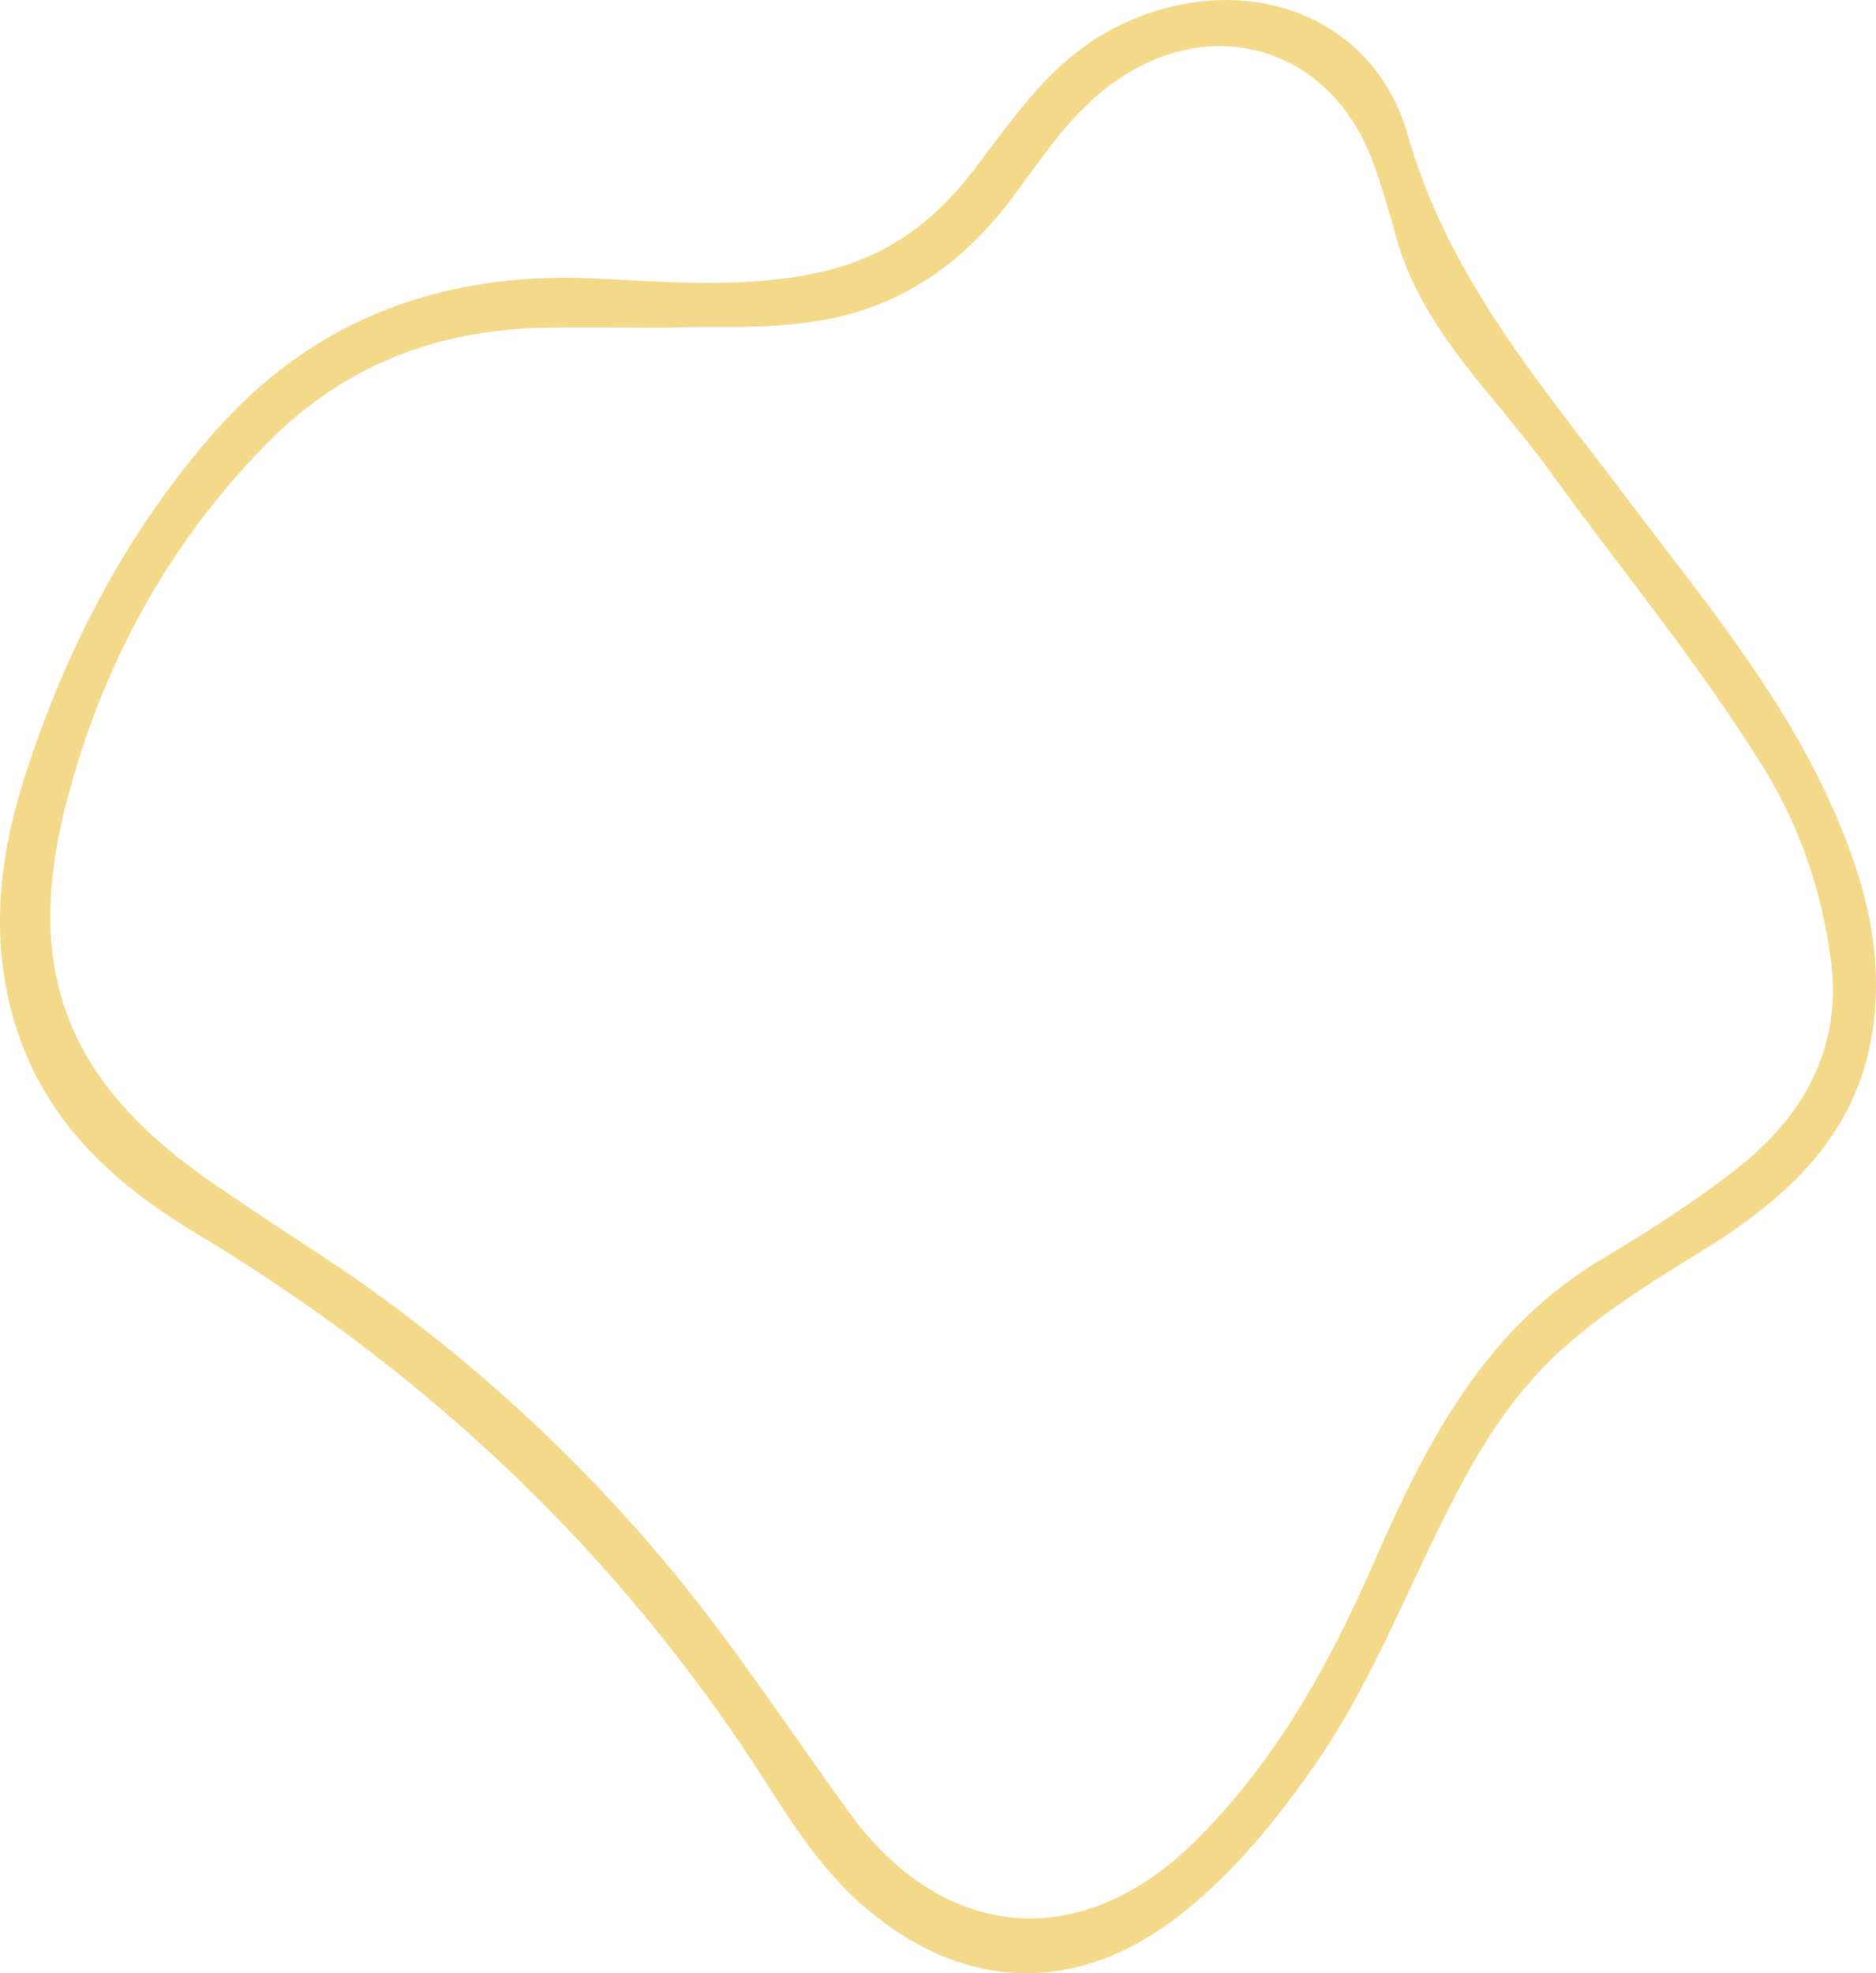 <?xml version="1.0" encoding="UTF-8"?><svg id="a" xmlns="http://www.w3.org/2000/svg" viewBox="0 0 262.02 275.56"><defs><style>.b{fill:#f5d98b;}</style></defs><path class="b" d="M255.28,111.32c-7.13-15.41-17.97-28.34-28.06-41.74-11.97-15.89-24.95-30.8-30.63-50.83-4.71-16.62-22.78-23.41-39.89-15.37-9.41,4.42-14.8,12.65-20.73,20.41-5.66,7.4-12.49,12.36-21.95,14.34-11.15,2.34-22.16,1.09-33.25,.66-20.24-.37-37.45,6.25-50.97,21.72-12.25,14.02-20.62,30.23-26.28,47.75-3.59,11.11-4.99,22.59-1.55,34.3,4.04,13.77,13.75,22.67,25.32,29.62,32.38,19.44,59.07,44.59,79.49,76.44,4.08,6.36,8.17,12.78,14.17,17.88,14.01,11.9,29.99,12.12,44.4,.52,7.12-5.73,12.72-12.61,17.91-19.97,8.89-12.6,13.99-27.19,21.3-40.61,3.83-7.04,8.34-13.48,14.52-18.82,5.72-4.94,12.03-8.86,18.4-12.78,11.8-7.25,21.77-16.04,24.04-30.7,1.79-11.62-1.42-22.38-6.24-32.81Zm-12.85,52.01c-5.91,4.6-12.21,8.65-18.66,12.48-16.39,9.74-24.57,25.68-31.84,42.31-6.3,14.41-13.83,28.04-25.21,39.21-15.84,15.55-35.06,13.83-48.16-4.27-8.97-12.39-17.3-25.22-27.33-36.86-13.9-16.14-29.69-30.02-47.51-41.63-4.6-3-9.18-6.04-13.71-9.14-20.79-14.22-26.89-29.89-20.64-53.72,4.94-18.86,14.12-35.84,28.05-49.92,10.63-10.75,23.6-15.73,38.54-16.01,5-.09,9.99-.01,17.23-.01,5.72-.3,13.67,.36,21.65-1.05,11.76-2.08,20.24-8.49,27.11-17.85,3.91-5.33,7.61-10.87,13.07-14.96,13.91-10.41,30.85-5.51,36.8,10.89,1.19,3.27,2.18,6.63,3.09,10,3.56,13.25,13.74,22.19,21.38,32.77,10.02,13.89,21,27.06,30.04,41.67,5.11,8.26,8.07,17.23,9.36,26.61,1.7,12.31-3.7,22.04-13.26,29.49Z"/></svg>